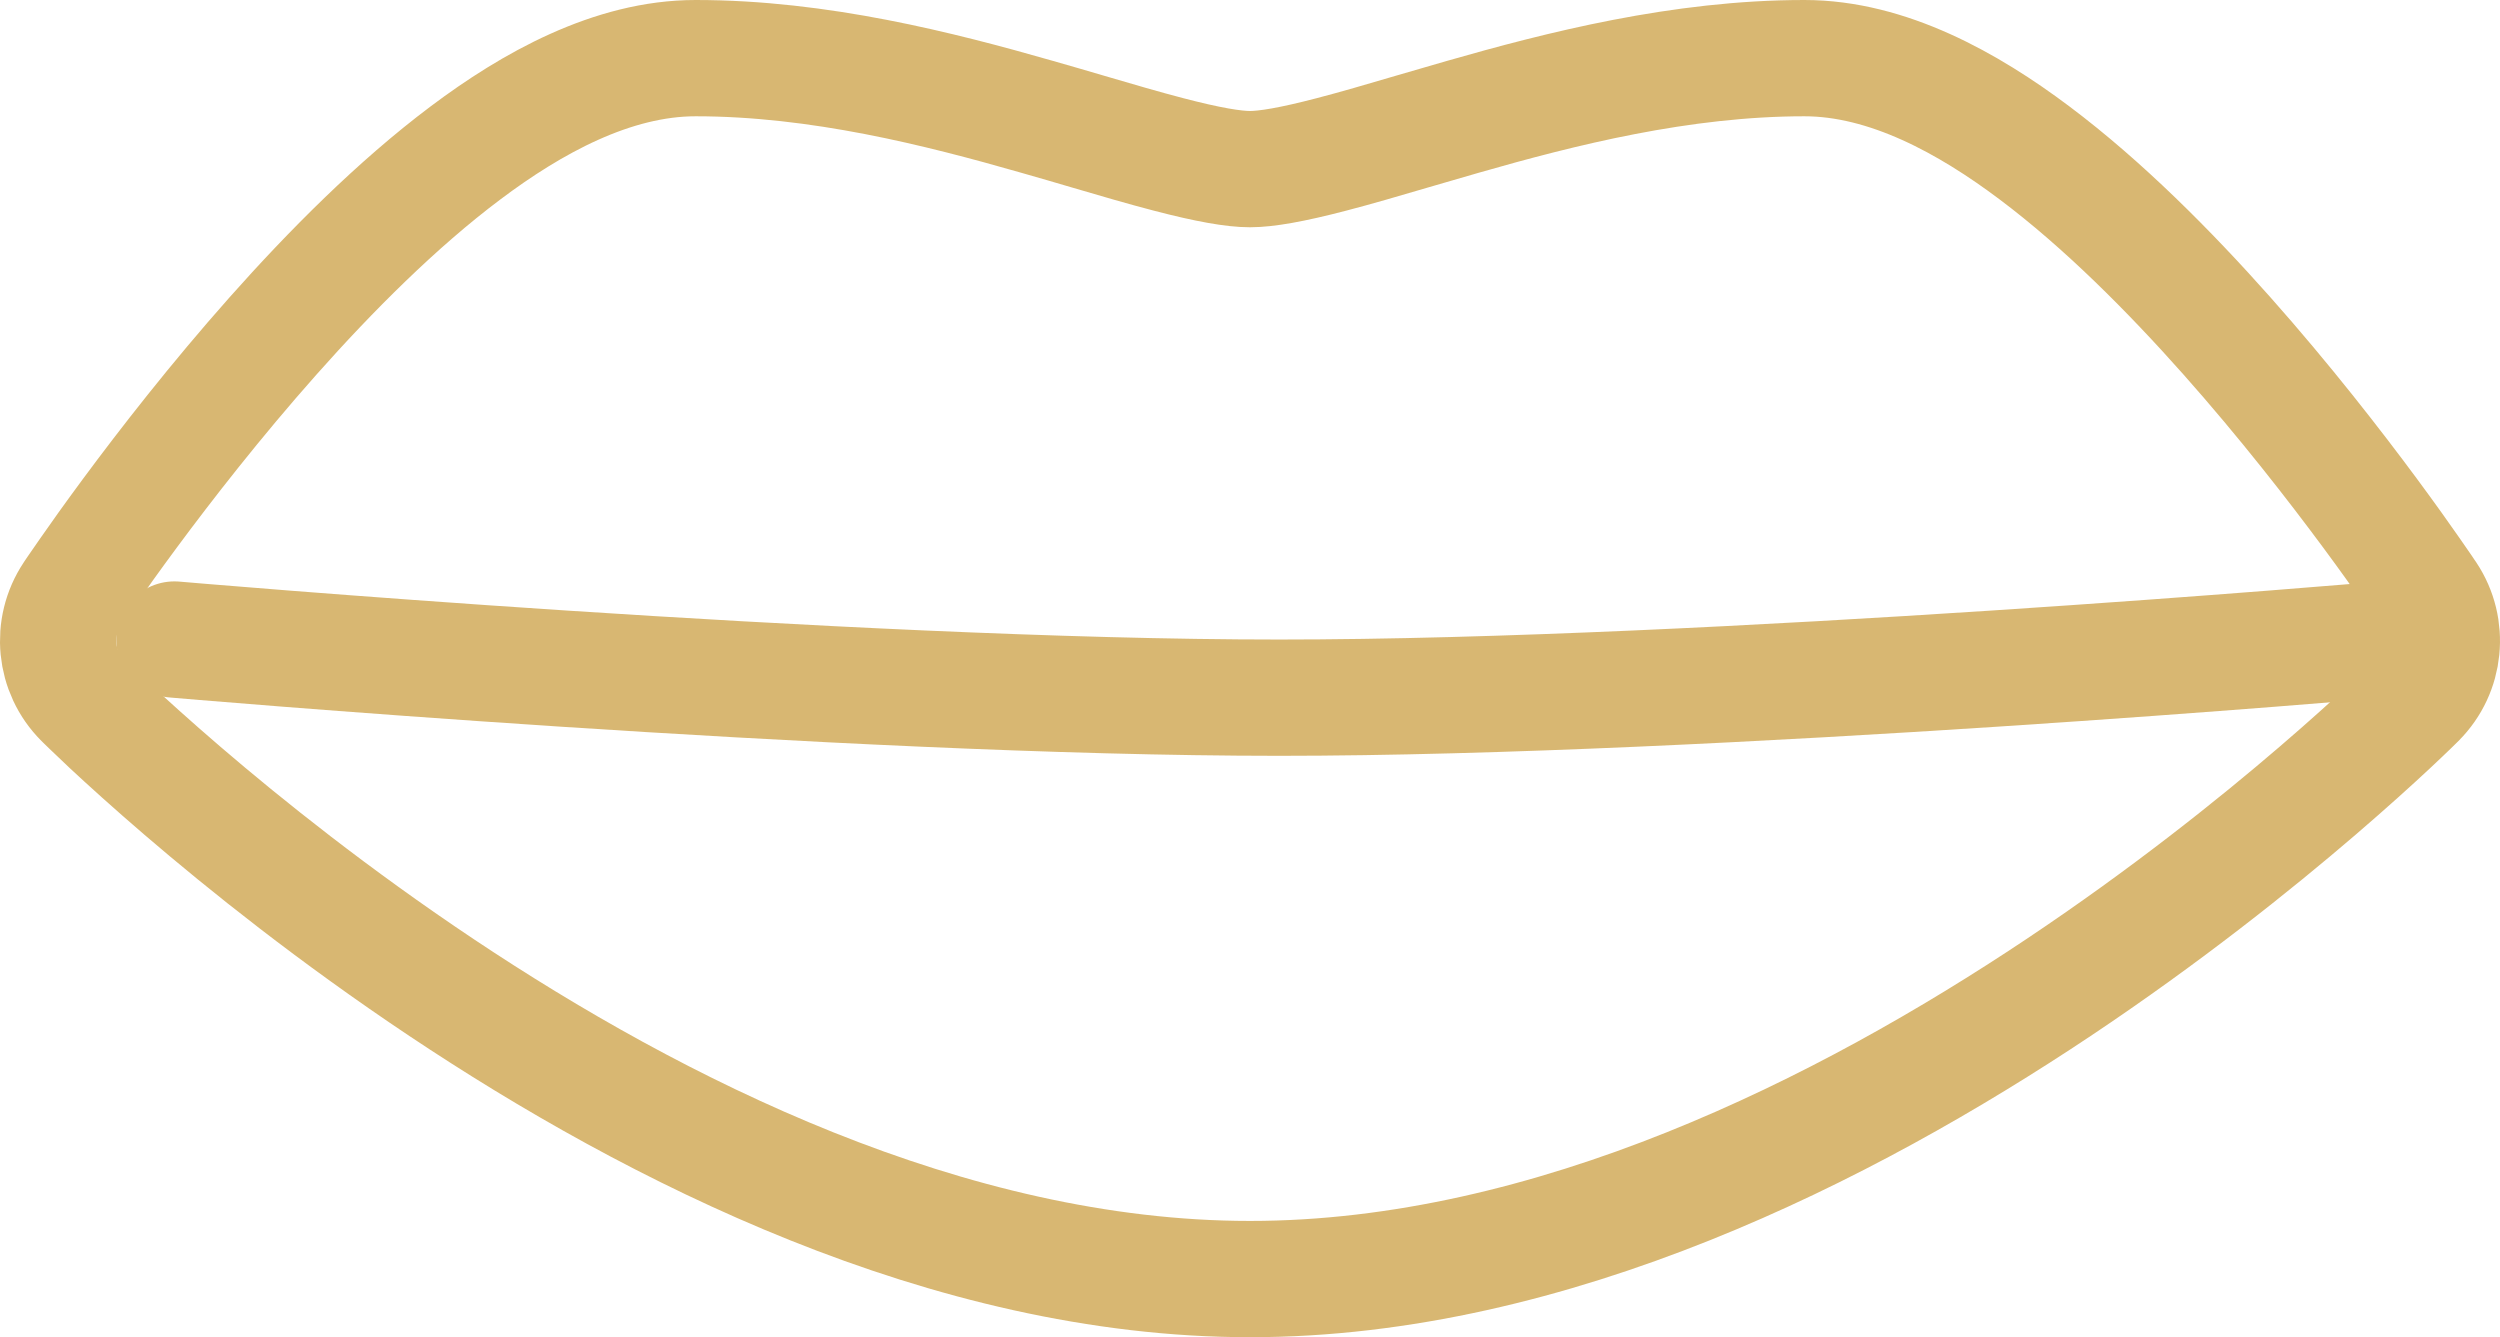 <svg width="43" height="23" viewBox="0 0 43 23" fill="none" xmlns="http://www.w3.org/2000/svg">
<path d="M41.76 10.228C42.138 10.796 42.063 11.553 41.581 12.035L41.76 10.228ZM41.76 10.228L41.754 10.219L41.739 10.198L41.687 10.12C41.641 10.053 41.575 9.956 41.489 9.834C41.319 9.589 41.073 9.243 40.766 8.828C40.154 8.001 39.292 6.891 38.302 5.776C37.318 4.668 36.173 3.515 34.992 2.629C33.859 1.778 32.47 1 31.035 1C28.913 1 26.841 1.528 25.159 2.01C24.85 2.098 24.559 2.183 24.284 2.264C23.781 2.412 23.328 2.545 22.897 2.657C22.224 2.833 21.78 2.909 21.5 2.909C21.22 2.909 20.776 2.833 20.103 2.657C19.672 2.545 19.219 2.412 18.715 2.264C18.44 2.183 18.15 2.098 17.84 2.01C16.158 1.528 14.086 1 11.965 1C10.53 1 9.141 1.778 8.008 2.629C6.827 3.515 5.682 4.668 4.698 5.776C3.708 6.891 2.846 8.001 2.234 8.828C1.927 9.243 1.681 9.589 1.511 9.834C1.425 9.956 1.359 10.053 1.313 10.12L1.26 10.198L1.246 10.219L1.241 10.227M41.76 10.228L41.58 12.037L41.578 12.039L41.57 12.046L41.545 12.071C41.524 12.091 41.494 12.121 41.455 12.159C41.377 12.234 41.264 12.343 41.117 12.48C40.825 12.753 40.4 13.139 39.862 13.601C38.787 14.524 37.251 15.754 35.404 16.987C31.757 19.421 26.697 22 21.5 22C16.302 22 11.243 19.421 7.596 16.987C5.749 15.754 4.213 14.524 3.138 13.601C2.6 13.139 2.175 12.753 1.882 12.48C1.736 12.343 1.623 12.234 1.545 12.159C1.506 12.121 1.475 12.091 1.454 12.071L1.429 12.046L1.422 12.039L1.418 12.035M1.241 10.227C0.862 10.795 0.936 11.553 1.418 12.035M1.241 10.227C1.24 10.228 1.418 12.035 1.418 12.035" stroke="#D8B772" stroke-width="2" stroke-linecap="round" stroke-linejoin="round"/>
<path d="M3 11C3 11 14.517 12 22 12C29.483 12 41 11 41 11" stroke="#D8B772" stroke-width="2" stroke-linecap="round"/>
</svg>
